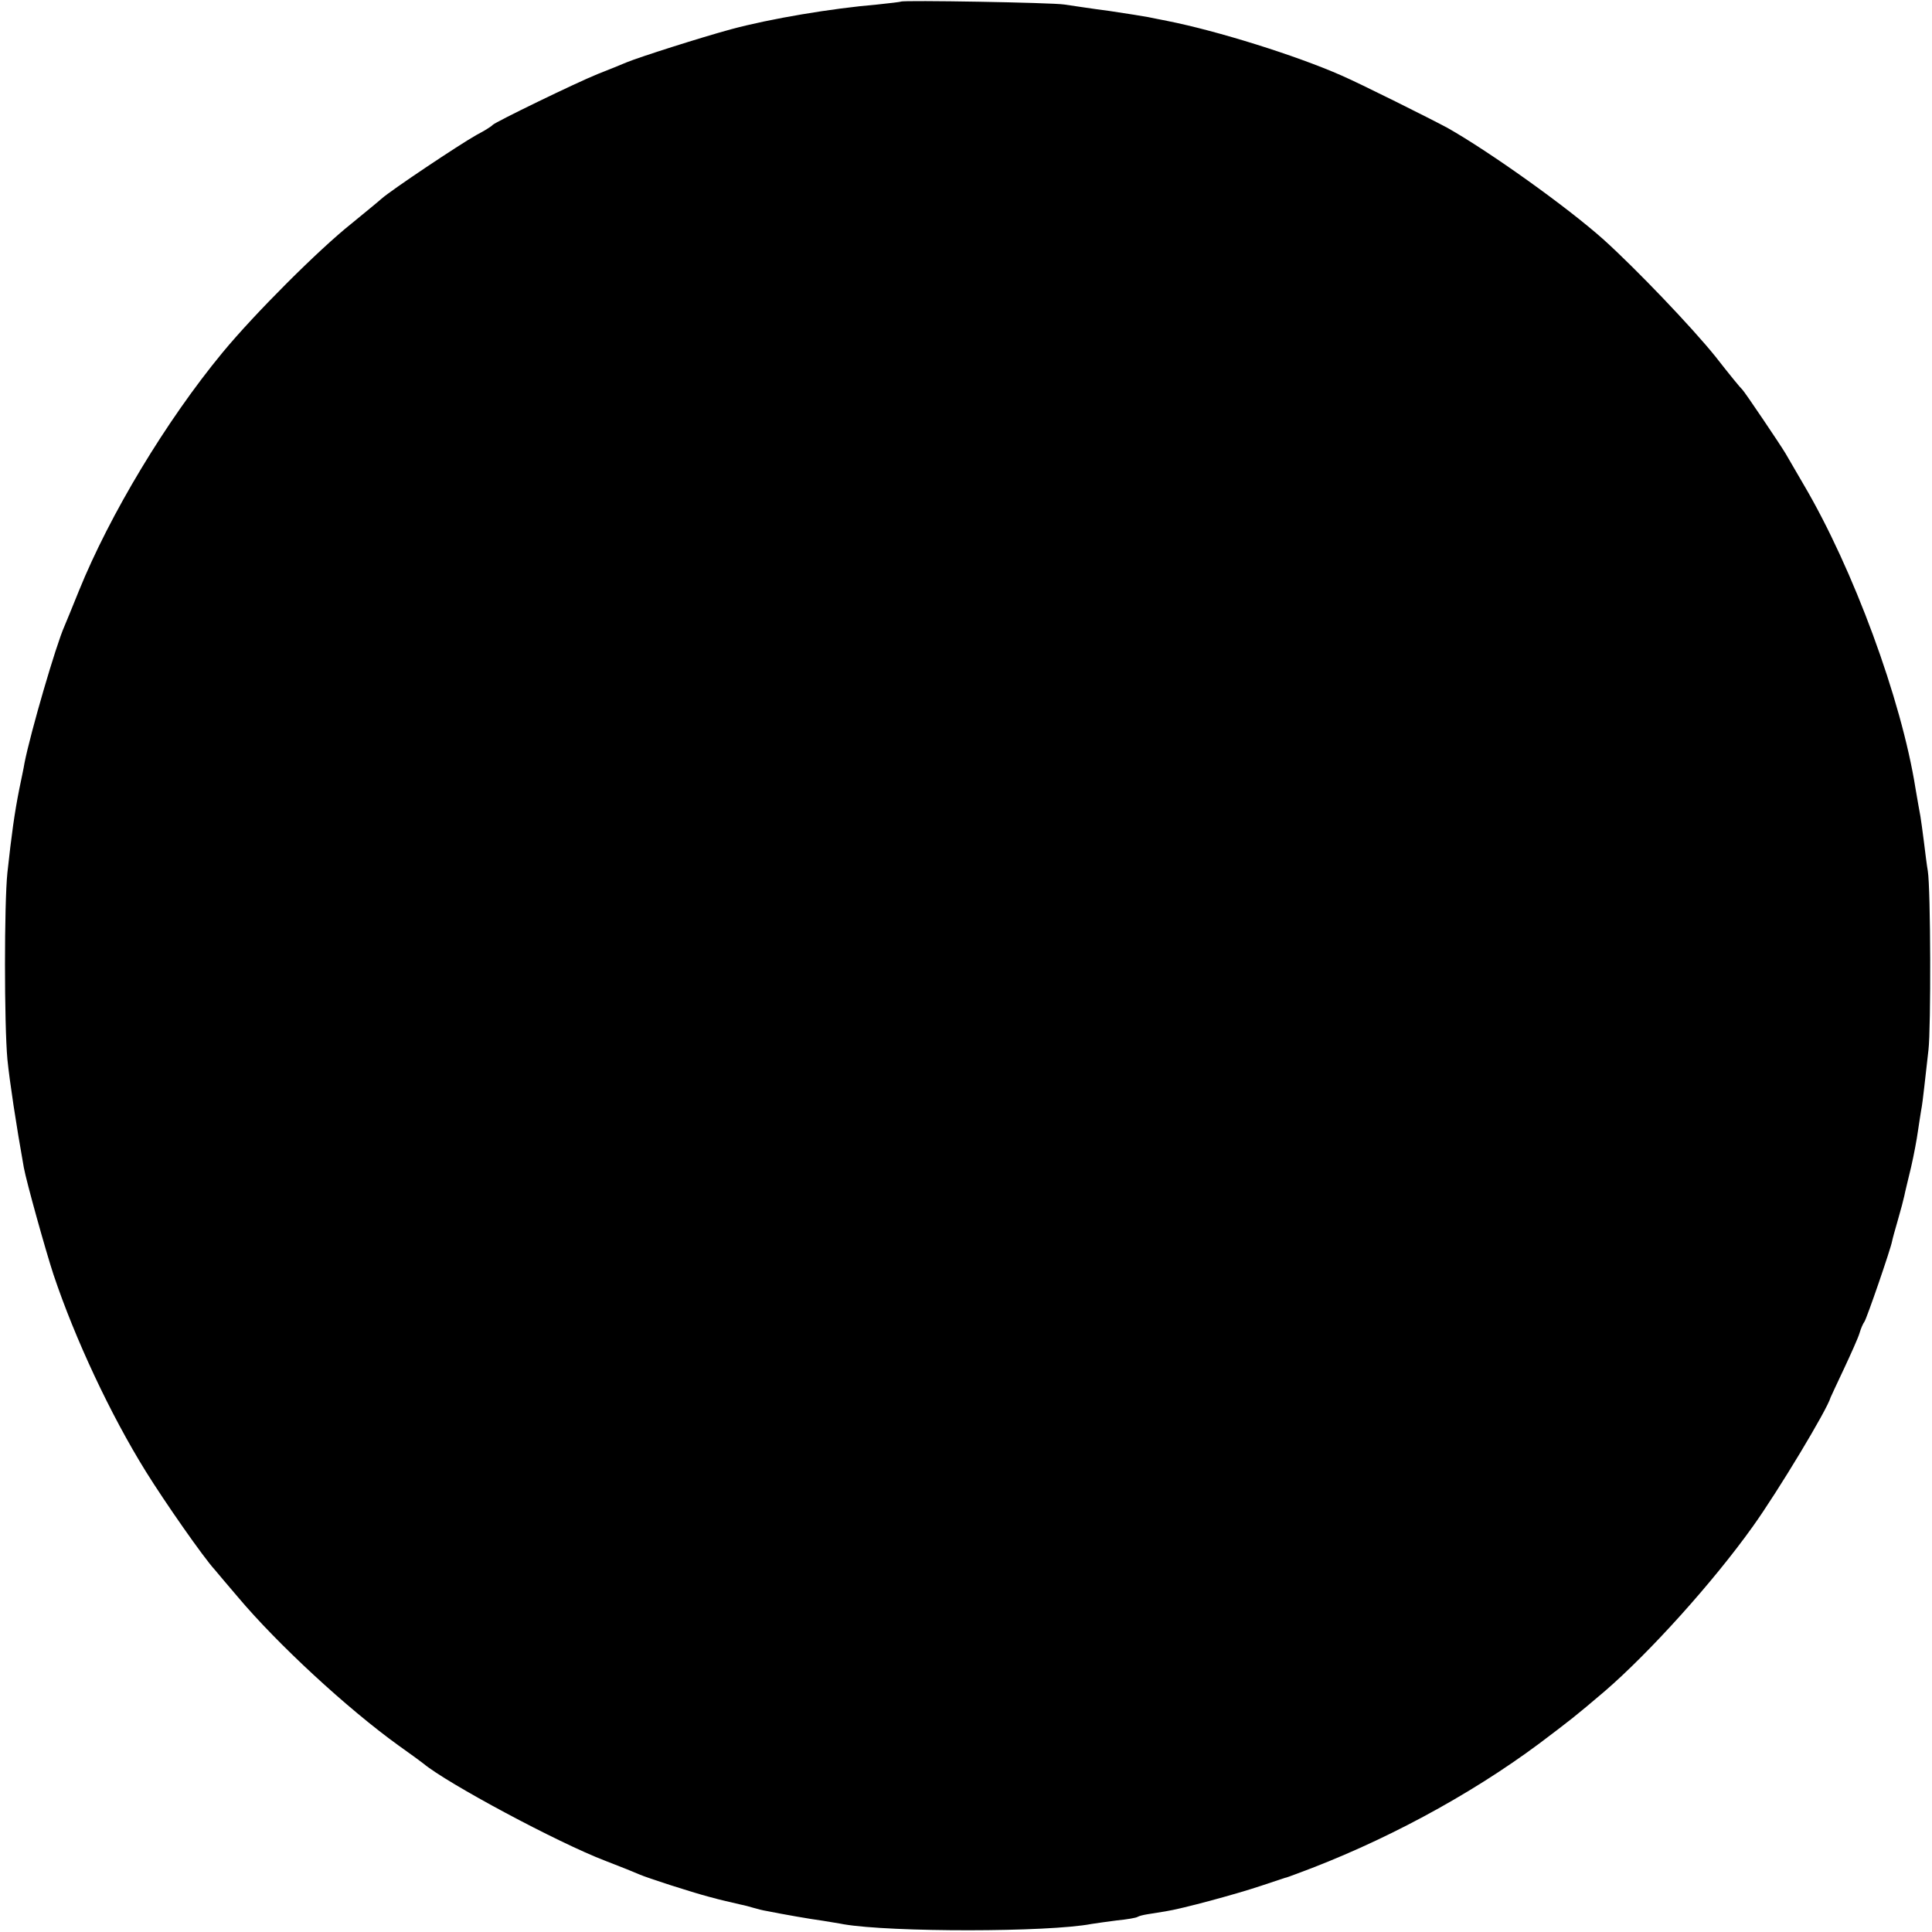 <?xml version="1.0" standalone="no"?>
<!DOCTYPE svg PUBLIC "-//W3C//DTD SVG 20010904//EN"
 "http://www.w3.org/TR/2001/REC-SVG-20010904/DTD/svg10.dtd">
<svg version="1.0" xmlns="http://www.w3.org/2000/svg"
 width="600pt" height="600pt" viewBox="0 0 600 600"
 preserveAspectRatio="xMidYMid meet">
<g transform="translate(0,600) scale(0.1,-0.1)"
fill="#000000" stroke="none">
<path d="M2798 5995 c-2 -1 -34 -5 -73 -9 -142 -12 -333 -44 -455 -77 -92 -25
-284 -86 -325 -103 -16 -7 -56 -23 -89 -36 -67 -27 -318 -149 -326 -158 -3 -4
-25 -18 -50 -31 -52 -29 -266 -172 -295 -198 -11 -10 -53 -44 -93 -77 -102
-81 -302 -281 -401 -401 -175 -212 -350 -503 -446 -740 -20 -49 -40 -99 -45
-110 -26 -58 -105 -329 -124 -425 -2 -14 -10 -50 -16 -80 -15 -75 -24 -141
-37 -260 -10 -96 -10 -470 0 -580 7 -69 27 -202 51 -336 8 -44 68 -259 92
-332 67 -200 177 -435 287 -612 59 -95 179 -267 214 -305 10 -12 42 -50 72
-85 122 -145 338 -345 499 -461 37 -26 72 -52 77 -56 73 -61 418 -246 565
-302 47 -18 94 -37 105 -42 25 -11 161 -55 218 -70 40 -11 52 -13 98 -24 11
-2 29 -7 39 -10 10 -3 29 -8 42 -10 50 -10 135 -25 173 -30 22 -4 51 -8 65
-11 146 -25 635 -25 770 1 12 2 48 7 79 11 31 3 60 8 64 11 5 3 18 6 30 8 12
2 37 6 56 9 52 8 218 53 296 79 39 13 72 24 75 25 3 0 19 6 35 12 265 97 536
242 755 405 98 74 110 83 204 163 138 119 336 338 460 512 78 109 231 363 241
400 1 3 20 43 42 90 22 47 44 96 48 110 4 14 11 30 15 35 7 9 82 227 86 250 1
6 9 35 18 66 9 31 18 65 20 75 2 11 12 51 21 89 9 39 18 88 21 110 3 22 8 51
10 65 3 14 7 47 10 74 3 26 9 78 13 115 8 67 7 501 -2 556 -3 17 -8 57 -12 90
-4 32 -9 68 -11 80 -2 11 -9 49 -15 85 -44 279 -194 684 -347 944 -26 45 -51
88 -57 98 -16 27 -128 193 -134 198 -4 3 -41 48 -83 102 -73 91 -248 274 -348
364 -113 101 -354 273 -485 347 -50 27 -272 138 -330 163 -141 62 -384 138
-540 169 -22 4 -49 10 -60 12 -11 2 -65 11 -120 19 -55 7 -118 17 -140 20 -38
6 -501 14 -507 9z"/>
</g>
</svg>
